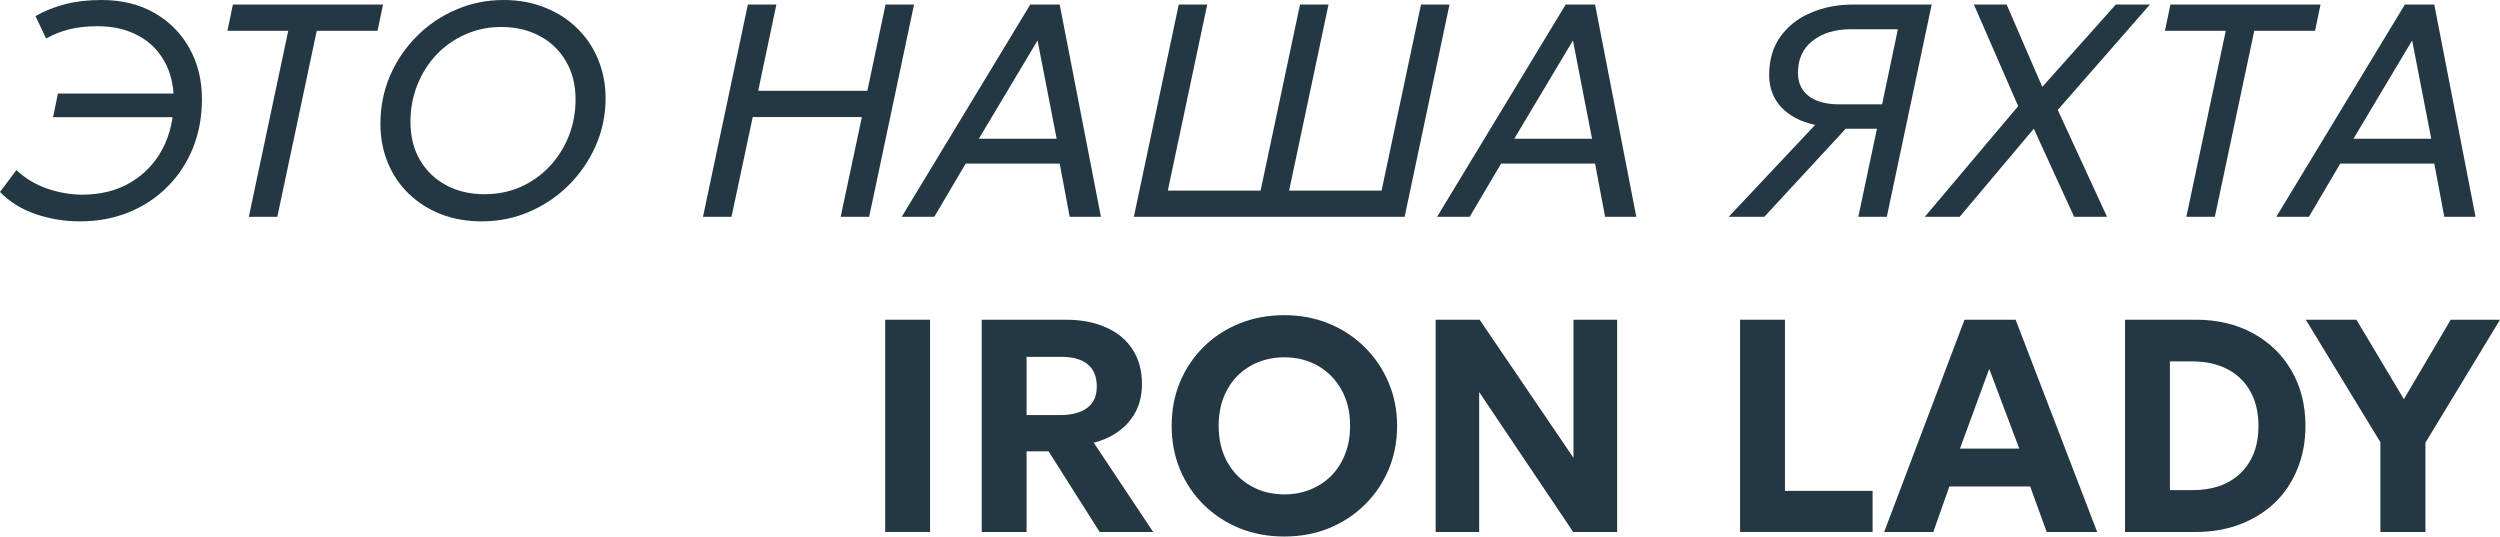 <?xml version="1.0" encoding="UTF-8"?> <svg xmlns="http://www.w3.org/2000/svg" viewBox="0 0 261.766 56.177" fill="none"><path d="M92.683 55.701V33.476H97.382V55.701H92.683Z" fill="#233842"></path><path d="M102.791 55.701V33.476H111.601C113.21 33.476 114.612 33.746 115.808 34.286C117.015 34.815 117.941 35.582 118.586 36.588C119.242 37.593 119.571 38.794 119.571 40.191C119.571 41.292 119.354 42.26 118.92 43.096C118.486 43.922 117.888 44.61 117.126 45.16C116.375 45.711 115.507 46.107 114.522 46.351L120.745 55.701H115.142L109.792 47.256H107.49V55.701H102.791ZM107.49 43.462H110.982C112.189 43.462 113.131 43.218 113.808 42.731C114.496 42.234 114.84 41.483 114.84 40.477C114.84 39.44 114.522 38.662 113.888 38.144C113.263 37.625 112.348 37.366 111.141 37.366H107.49V43.462Z" fill="#233842"></path><path d="M134.475 56.177C132.781 56.177 131.215 55.886 129.776 55.304C128.337 54.712 127.088 53.891 126.029 52.844C124.971 51.796 124.145 50.568 123.553 49.161C122.971 47.753 122.68 46.229 122.68 44.589C122.68 42.938 122.971 41.408 123.553 40.001C124.145 38.593 124.971 37.366 126.029 36.318C127.088 35.27 128.337 34.455 129.776 33.873C131.215 33.291 132.781 33 134.475 33C136.168 33 137.729 33.296 139.158 33.889C140.597 34.482 141.846 35.307 142.905 36.365C143.973 37.424 144.804 38.657 145.397 40.064C145.99 41.461 146.286 42.97 146.286 44.589C146.286 46.229 145.99 47.753 145.397 49.161C144.804 50.568 143.973 51.796 142.905 52.844C141.846 53.891 140.597 54.712 139.158 55.304C137.729 55.886 136.168 56.177 134.475 56.177ZM134.475 51.764C135.459 51.764 136.369 51.595 137.205 51.256C138.041 50.918 138.772 50.436 139.396 49.812C140.02 49.177 140.502 48.42 140.841 47.541C141.19 46.663 141.364 45.679 141.364 44.589C141.364 43.139 141.063 41.88 140.46 40.81C139.857 39.731 139.036 38.895 137.999 38.302C136.962 37.709 135.787 37.413 134.475 37.413C133.501 37.413 132.591 37.583 131.744 37.921C130.908 38.26 130.178 38.742 129.554 39.366C128.94 39.99 128.458 40.747 128.109 41.636C127.77 42.514 127.601 43.499 127.601 44.589C127.601 46.039 127.902 47.303 128.506 48.383C129.109 49.452 129.929 50.282 130.966 50.875C132.004 51.468 133.173 51.764 134.475 51.764Z" fill="#233842"></path><path d="M150.323 55.701V33.476H154.927L164.753 47.938V33.476H169.325V55.701H164.722L154.879 41.049V55.701H150.323Z" fill="#233842"></path><path d="M182.197 55.701V33.476H186.896V51.399H196.071V55.701H182.197Z" fill="#233842"></path><path d="M197.284 55.701L205.698 33.476H211.048L219.588 55.701H214.302L212.572 50.939H204.11L202.428 55.701H197.284ZM205.222 46.97H211.429L208.285 38.62L205.222 46.97Z" fill="#233842"></path><path d="M222.505 55.701V33.476H229.902C232.167 33.476 234.162 33.947 235.887 34.889C237.623 35.831 238.972 37.138 239.935 38.81C240.909 40.483 241.396 42.414 241.396 44.605C241.396 46.234 241.115 47.732 240.554 49.097C240.004 50.463 239.221 51.637 238.205 52.621C237.189 53.595 235.977 54.352 234.569 54.892C233.162 55.431 231.606 55.701 229.902 55.701H222.505ZM227.203 51.32H229.569C230.606 51.32 231.543 51.177 232.379 50.891C233.225 50.595 233.956 50.156 234.569 49.574C235.183 48.991 235.654 48.288 235.982 47.462C236.31 46.626 236.475 45.674 236.475 44.605C236.475 43.165 236.183 41.943 235.601 40.938C235.03 39.932 234.226 39.165 233.188 38.636C232.151 38.106 230.945 37.842 229.569 37.842H227.203V51.32Z" fill="#233842"></path><path d="M249.242 55.701V46.303L241.431 33.476H246.733L251.702 41.795L256.608 33.476H261.768L253.958 46.351V55.701H249.242Z" fill="#233842"></path><path d="M8.366 23.177C6.789 23.177 5.255 22.929 3.762 22.431C2.27 21.923 1.016 21.145 0 20.098L1.714 17.812C2.656 18.69 3.746 19.341 4.985 19.764C6.223 20.177 7.429 20.383 8.604 20.383C10.552 20.383 12.245 19.955 13.684 19.098C15.124 18.24 16.235 17.071 17.018 15.589C17.801 14.097 18.193 12.404 18.193 10.509C18.193 8.922 17.859 7.546 17.193 6.382C16.536 5.218 15.61 4.323 14.414 3.699C13.219 3.064 11.822 2.746 10.223 2.746C9.123 2.746 8.139 2.852 7.271 3.064C6.414 3.276 5.599 3.598 4.826 4.032L3.715 1.683C4.688 1.132 5.736 0.714 6.858 0.429C7.98 0.143 9.245 0 10.652 0C12.737 0 14.563 0.444 16.129 1.334C17.706 2.223 18.934 3.45 19.812 5.017C20.701 6.583 21.145 8.371 21.145 10.382C21.145 12.224 20.833 13.922 20.209 15.478C19.584 17.034 18.695 18.389 17.542 19.542C16.399 20.696 15.05 21.59 13.494 22.225C11.938 22.86 10.229 23.177 8.366 23.177ZM5.556 12.271L6.064 9.795H19.209L18.685 12.271H5.556Z" fill="#233842"></path><path d="M26.053 22.701L30.181 3.223H23.815L24.386 0.476H40.103L39.531 3.223H33.165L29.038 22.701H26.053Z" fill="#233842"></path><path d="M50.47 23.177C48.883 23.177 47.438 22.924 46.136 22.416C44.835 21.897 43.713 21.177 42.771 20.256C41.829 19.336 41.104 18.256 40.596 17.018C40.088 15.769 39.834 14.414 39.834 12.954C39.834 11.176 40.168 9.504 40.834 7.937C41.512 6.371 42.443 4.995 43.628 3.81C44.814 2.614 46.184 1.683 47.74 1.016C49.296 0.339 50.962 0 52.741 0C54.317 0 55.757 0.265 57.058 0.794C58.371 1.312 59.498 2.037 60.44 2.969C61.392 3.9 62.123 4.99 62.631 6.239C63.149 7.488 63.408 8.837 63.408 10.287C63.408 12.044 63.065 13.7 62.377 15.256C61.699 16.801 60.763 18.172 59.567 19.368C58.381 20.553 57.005 21.484 55.439 22.162C53.884 22.839 52.227 23.177 50.47 23.177ZM50.74 20.336C52.095 20.336 53.349 20.082 54.503 19.574C55.656 19.066 56.662 18.357 57.519 17.447C58.387 16.536 59.059 15.483 59.535 14.288C60.022 13.081 60.265 11.79 60.265 10.414C60.265 8.89 59.932 7.562 59.265 6.429C58.609 5.286 57.694 4.403 56.519 3.778C55.354 3.143 54.01 2.826 52.487 2.826C51.132 2.826 49.878 3.085 48.724 3.604C47.57 4.112 46.56 4.821 45.692 5.731C44.835 6.641 44.168 7.699 43.692 8.906C43.216 10.102 42.977 11.388 42.977 12.763C42.977 14.288 43.311 15.621 43.977 16.764C44.644 17.896 45.56 18.775 46.724 19.399C47.899 20.024 49.237 20.336 50.74 20.336Z" fill="#233842"></path><path d="M73.608 22.701L78.307 0.476H81.292L79.387 9.509H90.817L92.722 0.476H95.706L91.007 22.701H88.023L90.245 12.256H78.815L76.593 22.701H73.608Z" fill="#233842"></path><path d="M94.414 22.701L107.876 0.476H110.956L115.274 22.701H112.003L110.956 17.129H101.113L97.827 22.701H94.414ZM102.494 14.526H110.638L108.638 4.239L102.494 14.526Z" fill="#233842"></path><path d="M118.722 22.701L123.421 0.476H126.405L122.278 19.955H131.993L136.121 0.476H139.105L134.978 19.955H144.661L148.789 0.476H151.773L147.074 22.701H118.722Z" fill="#233842"></path><path d="M150.473 22.701L163.935 0.476H167.014L171.332 22.701H168.062L167.014 17.129H157.172L153.886 22.701H150.473ZM158.553 14.526H166.697L164.697 4.239L158.553 14.526Z" fill="#233842"></path><path d="M181.003 22.701L190.052 13.081C188.517 12.742 187.332 12.118 186.496 11.208C185.66 10.298 185.242 9.176 185.242 7.842C185.242 6.286 185.628 4.958 186.401 3.858C187.184 2.757 188.242 1.921 189.576 1.349C190.909 0.767 192.407 0.476 194.068 0.476H202.26L197.561 22.701H194.576L196.529 13.478H193.259L184.734 22.701H181.003ZM192.544 10.922H197.069L198.72 3.064H193.751C192.142 3.064 190.825 3.466 189.798 4.27C188.771 5.064 188.258 6.186 188.258 7.636C188.258 8.662 188.629 9.467 189.369 10.049C190.121 10.631 191.179 10.922 192.544 10.922Z" fill="#233842"></path><path d="M201.537 22.701L211.316 11.113L206.68 0.476H210.109L213.84 9.096L221.539 0.476H225.111L215.459 11.509L220.618 22.701H217.174L212.951 13.478L205.188 22.701H201.537Z" fill="#233842"></path><path d="M228.925 22.701L233.052 3.223H226.686L227.258 0.476H242.974L242.402 3.223H236.037L231.909 22.701H228.925Z" fill="#233842"></path><path d="M238.343 22.701L251.805 0.476H254.884L259.203 22.701H255.933L254.884 17.129H245.043L241.756 22.701H238.343ZM246.424 14.526H254.567L252.566 4.239L246.424 14.526Z" fill="#233842"></path></svg> 